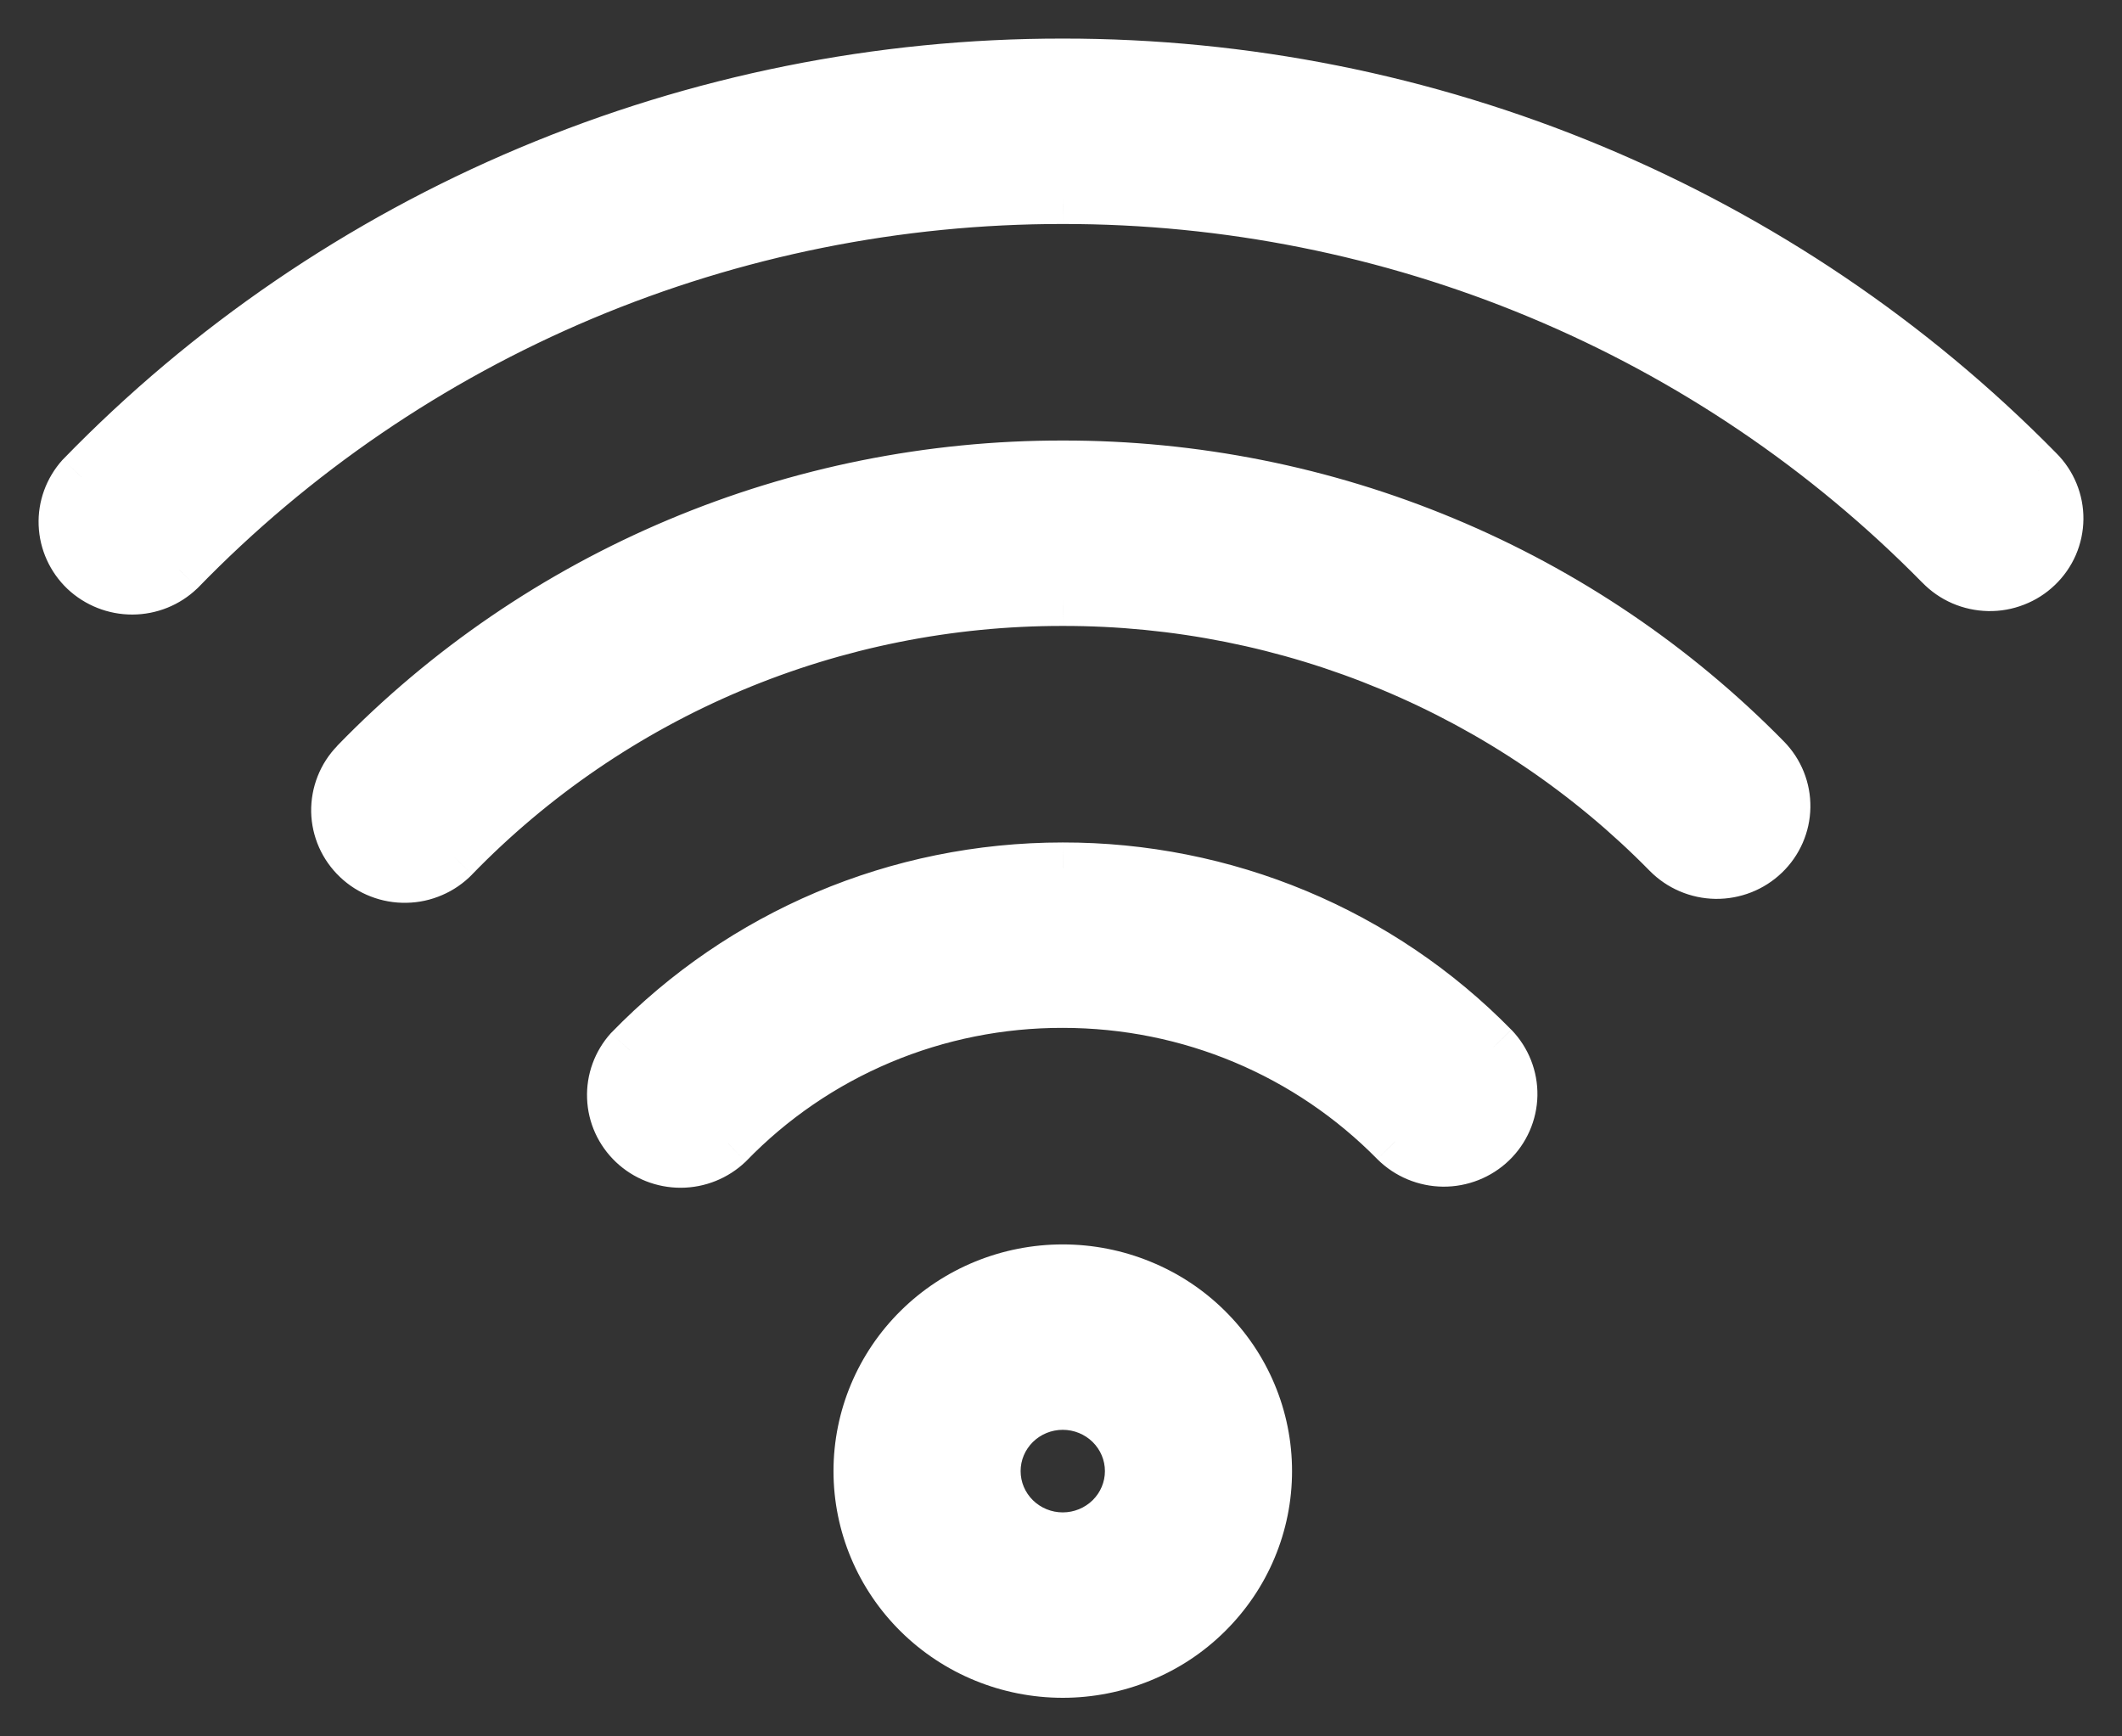 <?xml version="1.0" encoding="UTF-8"?> <svg xmlns="http://www.w3.org/2000/svg" width="33" height="27" viewBox="0 0 33 27" fill="none"><rect x="0" y="0" width="33" height="27" fill="#333333" stroke="none"/><mask id="path-1-outside-1_263_124" maskUnits="userSpaceOnUse" x="0" y="0" width="33" height="27" fill="black"><rect fill="white" width="33" height="27"></rect><path d="M16.527 26C16.943 26 17.355 25.919 17.739 25.762C18.123 25.605 18.472 25.375 18.766 25.085C19.06 24.794 19.293 24.45 19.452 24.071C19.611 23.692 19.693 23.285 19.693 22.875C19.693 22.465 19.611 22.058 19.452 21.679C19.293 21.3 19.06 20.956 18.766 20.665C18.472 20.375 18.123 20.145 17.739 19.988C17.355 19.831 16.943 19.75 16.527 19.75C15.688 19.75 14.883 20.079 14.289 20.665C13.695 21.251 13.362 22.046 13.362 22.875C13.362 23.704 13.695 24.499 14.289 25.085C14.883 25.671 15.688 26 16.527 26ZM16.527 23.917C16.248 23.917 15.979 23.807 15.781 23.612C15.583 23.416 15.472 23.151 15.472 22.875C15.472 22.599 15.583 22.334 15.781 22.138C15.979 21.943 16.248 21.833 16.527 21.833C16.807 21.833 17.076 21.943 17.274 22.138C17.472 22.334 17.583 22.599 17.583 22.875C17.583 23.151 17.472 23.416 17.274 23.612C17.076 23.807 16.807 23.917 16.527 23.917ZM9.797 16.333C9.615 16.535 9.519 16.798 9.53 17.067C9.54 17.337 9.656 17.592 9.853 17.779C10.05 17.965 10.313 18.07 10.587 18.069C10.86 18.068 11.122 17.963 11.319 17.775C11.991 17.08 12.799 16.527 13.695 16.151C14.59 15.774 15.554 15.581 16.527 15.583C18.505 15.583 20.354 16.371 21.705 17.744C21.901 17.939 22.166 18.049 22.444 18.052C22.722 18.054 22.99 17.948 23.189 17.757C23.389 17.566 23.504 17.305 23.509 17.03C23.514 16.756 23.41 16.49 23.218 16.292C22.35 15.406 21.31 14.703 20.161 14.223C19.011 13.744 17.776 13.498 16.527 13.5C13.953 13.5 11.544 14.535 9.797 16.333ZM5.534 11.875C5.438 11.974 5.362 12.09 5.312 12.217C5.261 12.345 5.237 12.481 5.239 12.617C5.242 12.754 5.272 12.889 5.328 13.014C5.383 13.14 5.463 13.253 5.563 13.348C5.663 13.443 5.781 13.517 5.91 13.567C6.039 13.617 6.177 13.641 6.315 13.638C6.454 13.636 6.591 13.606 6.718 13.551C6.844 13.496 6.959 13.417 7.055 13.319C8.279 12.057 9.749 11.053 11.377 10.368C13.006 9.683 14.758 9.331 16.527 9.333C18.283 9.331 20.021 9.678 21.638 10.352C23.256 11.027 24.719 12.016 25.941 13.26C26.136 13.459 26.402 13.572 26.683 13.577C26.963 13.581 27.233 13.475 27.434 13.282C27.635 13.09 27.75 12.826 27.754 12.55C27.758 12.273 27.651 12.007 27.456 11.808C26.037 10.364 24.338 9.216 22.461 8.433C20.584 7.65 18.566 7.248 16.527 7.25C14.473 7.247 12.439 7.656 10.549 8.451C8.659 9.245 6.952 10.41 5.531 11.875M1.268 7.421C1.086 7.622 0.99 7.885 1.001 8.155C1.011 8.424 1.127 8.679 1.325 8.866C1.522 9.053 1.785 9.157 2.058 9.156C2.331 9.156 2.594 9.05 2.79 8.863C4.565 7.033 6.698 5.578 9.059 4.584C11.42 3.591 13.961 3.081 16.527 3.083C19.074 3.081 21.595 3.584 23.94 4.562C26.286 5.541 28.408 6.975 30.181 8.779C30.277 8.879 30.392 8.959 30.52 9.014C30.648 9.07 30.785 9.1 30.924 9.102C31.064 9.105 31.203 9.08 31.332 9.03C31.462 8.979 31.58 8.904 31.68 8.808C31.78 8.712 31.86 8.597 31.915 8.47C31.97 8.344 31.999 8.208 32 8.07C32.001 7.932 31.975 7.796 31.922 7.668C31.87 7.541 31.792 7.425 31.694 7.327C29.724 5.323 27.367 3.73 24.762 2.643C22.156 1.557 19.356 0.998 16.527 1C13.677 0.997 10.855 1.565 8.232 2.669C5.609 3.772 3.24 5.389 1.268 7.421Z"></path></mask><path d="M16.527 26C16.943 26 17.355 25.919 17.739 25.762C18.123 25.605 18.472 25.375 18.766 25.085C19.06 24.794 19.293 24.45 19.452 24.071C19.611 23.692 19.693 23.285 19.693 22.875C19.693 22.465 19.611 22.058 19.452 21.679C19.293 21.3 19.06 20.956 18.766 20.665C18.472 20.375 18.123 20.145 17.739 19.988C17.355 19.831 16.943 19.75 16.527 19.75C15.688 19.75 14.883 20.079 14.289 20.665C13.695 21.251 13.362 22.046 13.362 22.875C13.362 23.704 13.695 24.499 14.289 25.085C14.883 25.671 15.688 26 16.527 26ZM16.527 23.917C16.248 23.917 15.979 23.807 15.781 23.612C15.583 23.416 15.472 23.151 15.472 22.875C15.472 22.599 15.583 22.334 15.781 22.138C15.979 21.943 16.248 21.833 16.527 21.833C16.807 21.833 17.076 21.943 17.274 22.138C17.472 22.334 17.583 22.599 17.583 22.875C17.583 23.151 17.472 23.416 17.274 23.612C17.076 23.807 16.807 23.917 16.527 23.917ZM9.797 16.333C9.615 16.535 9.519 16.798 9.53 17.067C9.54 17.337 9.656 17.592 9.853 17.779C10.05 17.965 10.313 18.07 10.587 18.069C10.86 18.068 11.122 17.963 11.319 17.775C11.991 17.08 12.799 16.527 13.695 16.151C14.59 15.774 15.554 15.581 16.527 15.583C18.505 15.583 20.354 16.371 21.705 17.744C21.901 17.939 22.166 18.049 22.444 18.052C22.722 18.054 22.99 17.948 23.189 17.757C23.389 17.566 23.504 17.305 23.509 17.03C23.514 16.756 23.41 16.49 23.218 16.292C22.35 15.406 21.31 14.703 20.161 14.223C19.011 13.744 17.776 13.498 16.527 13.5C13.953 13.5 11.544 14.535 9.797 16.333ZM5.534 11.875C5.438 11.974 5.362 12.09 5.312 12.217C5.261 12.345 5.237 12.481 5.239 12.617C5.242 12.754 5.272 12.889 5.328 13.014C5.383 13.14 5.463 13.253 5.563 13.348C5.663 13.443 5.781 13.517 5.91 13.567C6.039 13.617 6.177 13.641 6.315 13.638C6.454 13.636 6.591 13.606 6.718 13.551C6.844 13.496 6.959 13.417 7.055 13.319C8.279 12.057 9.749 11.053 11.377 10.368C13.006 9.683 14.758 9.331 16.527 9.333C18.283 9.331 20.021 9.678 21.638 10.352C23.256 11.027 24.719 12.016 25.941 13.26C26.136 13.459 26.402 13.572 26.683 13.577C26.963 13.581 27.233 13.475 27.434 13.282C27.635 13.09 27.75 12.826 27.754 12.55C27.758 12.273 27.651 12.007 27.456 11.808C26.037 10.364 24.338 9.216 22.461 8.433C20.584 7.65 18.566 7.248 16.527 7.25C14.473 7.247 12.439 7.656 10.549 8.451C8.659 9.245 6.952 10.41 5.531 11.875M1.268 7.421C1.086 7.622 0.99 7.885 1.001 8.155C1.011 8.424 1.127 8.679 1.325 8.866C1.522 9.053 1.785 9.157 2.058 9.156C2.331 9.156 2.594 9.05 2.79 8.863C4.565 7.033 6.698 5.578 9.059 4.584C11.42 3.591 13.961 3.081 16.527 3.083C19.074 3.081 21.595 3.584 23.94 4.562C26.286 5.541 28.408 6.975 30.181 8.779C30.277 8.879 30.392 8.959 30.52 9.014C30.648 9.07 30.785 9.1 30.924 9.102C31.064 9.105 31.203 9.08 31.332 9.03C31.462 8.979 31.58 8.904 31.68 8.808C31.78 8.712 31.86 8.597 31.915 8.47C31.97 8.344 31.999 8.208 32 8.07C32.001 7.932 31.975 7.796 31.922 7.668C31.87 7.541 31.792 7.425 31.694 7.327C29.724 5.323 27.367 3.73 24.762 2.643C22.156 1.557 19.356 0.998 16.527 1C13.677 0.997 10.855 1.565 8.232 2.669C5.609 3.772 3.24 5.389 1.268 7.421Z" fill="white"></path><path d="M16.527 26V26.4V26ZM16.527 19.75V19.35V19.75ZM9.797 16.333L9.5 16.065L9.505 16.06L9.51 16.055L9.797 16.333ZM11.319 17.775L11.606 18.053L11.601 18.059L11.595 18.064L11.319 17.775ZM16.527 15.583V15.983L16.526 15.983L16.527 15.583ZM21.705 17.744L21.422 18.027L21.419 18.024L21.705 17.744ZM23.218 16.292L23.504 16.012L23.506 16.014L23.218 16.292ZM16.527 13.5L16.528 13.9H16.527V13.5ZM7.055 13.319L7.342 13.597L7.342 13.598L7.055 13.319ZM16.527 9.333L16.528 9.733L16.527 9.733L16.527 9.333ZM25.941 13.26L25.655 13.541L25.655 13.541L25.941 13.26ZM27.456 11.808L27.171 12.089L27.171 12.089L27.456 11.808ZM16.527 7.25L16.528 7.65L16.527 7.65L16.527 7.25ZM1.268 7.421L0.971 7.152L0.981 7.142L1.268 7.421ZM2.79 8.863L3.077 9.141L3.072 9.146L3.066 9.151L2.79 8.863ZM16.527 3.083L16.528 3.483L16.527 3.483L16.527 3.083ZM30.181 8.779L30.466 8.499L30.468 8.501L30.181 8.779ZM31.694 7.327L31.412 7.611L31.409 7.607L31.694 7.327ZM16.527 1L16.528 1.4L16.527 1.4L16.527 1ZM16.527 25.6C16.891 25.6 17.252 25.529 17.588 25.392L17.89 26.132C17.458 26.309 16.995 26.4 16.527 26.4V25.6ZM17.588 25.392C17.924 25.255 18.228 25.053 18.485 24.8L19.047 25.369C18.716 25.697 18.323 25.956 17.89 26.132L17.588 25.392ZM18.485 24.8C18.742 24.547 18.945 24.246 19.084 23.916L19.821 24.226C19.642 24.654 19.378 25.042 19.047 25.369L18.485 24.8ZM19.084 23.916C19.222 23.586 19.293 23.232 19.293 22.875H20.093C20.093 23.339 20.001 23.798 19.821 24.226L19.084 23.916ZM19.293 22.875C19.293 22.518 19.222 22.164 19.084 21.834L19.821 21.524C20.001 21.952 20.093 22.411 20.093 22.875H19.293ZM19.084 21.834C18.945 21.504 18.742 21.203 18.485 20.95L19.047 20.381C19.378 20.708 19.642 21.096 19.821 21.524L19.084 21.834ZM18.485 20.95C18.228 20.697 17.924 20.495 17.588 20.358L17.89 19.618C18.323 19.794 18.716 20.053 19.047 20.381L18.485 20.95ZM17.588 20.358C17.252 20.221 16.891 20.15 16.527 20.15V19.35C16.995 19.35 17.458 19.441 17.89 19.618L17.588 20.358ZM16.527 20.15C15.792 20.15 15.088 20.438 14.57 20.95L14.008 20.381C14.677 19.72 15.583 19.35 16.527 19.35V20.15ZM14.57 20.95C14.052 21.461 13.762 22.154 13.762 22.875H12.962C12.962 21.938 13.339 21.041 14.008 20.381L14.57 20.95ZM13.762 22.875C13.762 23.596 14.052 24.289 14.57 24.8L14.008 25.369C13.339 24.709 12.962 23.812 12.962 22.875H13.762ZM14.57 24.8C15.088 25.312 15.792 25.6 16.527 25.6V26.4C15.583 26.4 14.677 26.03 14.008 25.369L14.57 24.8ZM16.527 24.317C16.143 24.317 15.774 24.166 15.5 23.896L16.062 23.327C16.185 23.448 16.352 23.517 16.527 23.517V24.317ZM15.5 23.896C15.227 23.626 15.072 23.259 15.072 22.875H15.872C15.872 23.044 15.94 23.206 16.062 23.327L15.5 23.896ZM15.072 22.875C15.072 22.491 15.227 22.124 15.5 21.854L16.062 22.423C15.94 22.544 15.872 22.706 15.872 22.875H15.072ZM15.5 21.854C15.774 21.584 16.143 21.433 16.527 21.433V22.233C16.352 22.233 16.185 22.302 16.062 22.423L15.5 21.854ZM16.527 21.433C16.912 21.433 17.281 21.584 17.555 21.854L16.993 22.423C16.87 22.302 16.703 22.233 16.527 22.233V21.433ZM17.555 21.854C17.828 22.124 17.983 22.491 17.983 22.875H17.183C17.183 22.706 17.115 22.544 16.993 22.423L17.555 21.854ZM17.983 22.875C17.983 23.259 17.828 23.626 17.555 23.896L16.993 23.327C17.115 23.206 17.183 23.044 17.183 22.875H17.983ZM17.555 23.896C17.281 24.166 16.912 24.317 16.527 24.317V23.517C16.703 23.517 16.87 23.448 16.993 23.327L17.555 23.896ZM10.094 16.602C9.981 16.726 9.923 16.887 9.929 17.052L9.13 17.083C9.115 16.708 9.249 16.343 9.5 16.065L10.094 16.602ZM9.929 17.052C9.936 17.216 10.007 17.373 10.128 17.488L9.578 18.069C9.306 17.811 9.144 17.458 9.13 17.083L9.929 17.052ZM10.128 17.488C10.251 17.604 10.414 17.669 10.586 17.669L10.588 18.469C10.212 18.47 9.85 18.327 9.578 18.069L10.128 17.488ZM10.586 17.669C10.757 17.668 10.921 17.602 11.042 17.486L11.595 18.064C11.324 18.323 10.963 18.468 10.588 18.469L10.586 17.669ZM11.031 17.497C11.741 16.763 12.595 16.18 13.54 15.782L13.85 16.519C13.004 16.875 12.241 17.397 11.606 18.053L11.031 17.497ZM13.54 15.782C14.485 15.384 15.502 15.181 16.529 15.183L16.526 15.983C15.607 15.981 14.696 16.163 13.85 16.519L13.54 15.782ZM16.527 15.183C18.613 15.183 20.564 16.014 21.99 17.463L21.419 18.024C20.144 16.728 18.398 15.983 16.527 15.983V15.183ZM21.987 17.46C22.108 17.581 22.274 17.65 22.448 17.652L22.441 18.452C22.059 18.448 21.693 18.296 21.422 18.027L21.987 17.46ZM22.448 17.652C22.622 17.653 22.789 17.587 22.913 17.468L23.466 18.046C23.191 18.31 22.822 18.455 22.441 18.452L22.448 17.652ZM22.913 17.468C23.036 17.35 23.106 17.19 23.109 17.022L23.909 17.038C23.901 17.419 23.742 17.781 23.466 18.046L22.913 17.468ZM23.109 17.022C23.112 16.855 23.049 16.692 22.93 16.569L23.506 16.014C23.771 16.289 23.916 16.657 23.909 17.038L23.109 17.022ZM22.932 16.572C22.102 15.725 21.107 15.052 20.007 14.592L20.315 13.854C21.513 14.354 22.598 15.088 23.503 16.012L22.932 16.572ZM20.007 14.592C18.906 14.133 17.723 13.898 16.528 13.9L16.527 13.1C17.828 13.098 19.116 13.354 20.315 13.854L20.007 14.592ZM16.527 13.9C14.061 13.9 11.756 14.891 10.084 16.612L9.51 16.055C11.333 14.179 13.844 13.1 16.527 13.1V13.9ZM5.82 12.154C5.761 12.215 5.714 12.287 5.683 12.365L4.94 12.07C5.01 11.893 5.114 11.732 5.247 11.596L5.82 12.154ZM5.683 12.365C5.653 12.443 5.638 12.526 5.639 12.61L4.839 12.626C4.836 12.435 4.87 12.247 4.94 12.07L5.683 12.365ZM5.639 12.61C5.641 12.693 5.659 12.775 5.693 12.852L4.962 13.177C4.885 13.003 4.843 12.816 4.839 12.626L5.639 12.61ZM5.693 12.852C5.727 12.929 5.777 12.999 5.838 13.058L5.288 13.638C5.15 13.507 5.039 13.35 4.962 13.177L5.693 12.852ZM5.838 13.058C5.9 13.116 5.973 13.163 6.054 13.194L5.766 13.94C5.588 13.872 5.426 13.769 5.288 13.638L5.838 13.058ZM6.054 13.194C6.135 13.225 6.221 13.24 6.308 13.239L6.323 14.038C6.133 14.042 5.943 14.009 5.766 13.94L6.054 13.194ZM6.308 13.239C6.394 13.237 6.48 13.218 6.559 13.184L6.876 13.918C6.701 13.994 6.513 14.035 6.323 14.038L6.308 13.239ZM6.559 13.184C6.638 13.15 6.709 13.101 6.769 13.04L7.342 13.598C7.209 13.734 7.051 13.843 6.876 13.918L6.559 13.184ZM6.768 13.04C8.03 11.739 9.545 10.705 11.222 9.999L11.533 10.736C9.954 11.401 8.529 12.374 7.342 13.597L6.768 13.04ZM11.222 9.999C12.9 9.293 14.705 8.931 16.528 8.933L16.527 9.733C14.81 9.731 13.111 10.072 11.533 10.736L11.222 9.999ZM16.527 8.933C18.335 8.931 20.126 9.288 21.792 9.983L21.484 10.722C19.916 10.067 18.231 9.731 16.528 9.733L16.527 8.933ZM21.792 9.983C23.459 10.678 24.966 11.697 26.226 12.98L25.655 13.541C24.471 12.335 23.052 11.376 21.484 10.722L21.792 9.983ZM26.226 12.98C26.346 13.103 26.513 13.174 26.688 13.177L26.677 13.977C26.292 13.971 25.925 13.815 25.655 13.541L26.226 12.98ZM26.688 13.177C26.864 13.179 27.032 13.113 27.157 12.993L27.71 13.571C27.433 13.837 27.061 13.982 26.677 13.977L26.688 13.177ZM27.157 12.993C27.281 12.874 27.352 12.713 27.354 12.544L28.154 12.556C28.148 12.94 27.988 13.305 27.71 13.571L27.157 12.993ZM27.354 12.544C27.357 12.375 27.291 12.211 27.171 12.089L27.741 11.528C28.011 11.802 28.16 12.172 28.154 12.556L27.354 12.544ZM27.171 12.089C25.789 10.682 24.135 9.565 22.307 8.802L22.615 8.064C24.541 8.867 26.285 10.045 27.741 11.528L27.171 12.089ZM22.307 8.802C20.479 8.039 18.513 7.648 16.528 7.65L16.527 6.85C18.618 6.847 20.689 7.26 22.615 8.064L22.307 8.802ZM16.527 7.65C14.526 7.647 12.545 8.045 10.704 8.819L10.394 8.082C12.334 7.266 14.42 6.847 16.528 6.85L16.527 7.65ZM10.704 8.819C8.864 9.593 7.202 10.728 5.819 12.153L5.244 11.597C6.703 10.093 8.455 8.898 10.394 8.082L10.704 8.819ZM1.565 7.689C1.452 7.813 1.394 7.975 1.4 8.139L0.601 8.17C0.586 7.796 0.72 7.431 0.971 7.152L1.565 7.689ZM1.4 8.139C1.407 8.304 1.478 8.46 1.6 8.576L1.049 9.157C0.777 8.898 0.616 8.545 0.601 8.17L1.4 8.139ZM1.6 8.576C1.722 8.691 1.886 8.757 2.057 8.756L2.059 9.556C1.684 9.557 1.322 9.414 1.049 9.157L1.6 8.576ZM2.057 8.756C2.228 8.756 2.392 8.69 2.513 8.574L3.066 9.151C2.795 9.411 2.434 9.555 2.059 9.556L2.057 8.756ZM2.503 8.584C4.316 6.716 6.494 5.23 8.904 4.216L9.214 4.953C6.903 5.926 4.815 7.35 3.077 9.141L2.503 8.584ZM8.904 4.216C11.315 3.202 13.908 2.68 16.528 2.683L16.527 3.483C14.014 3.481 11.526 3.981 9.214 4.953L8.904 4.216ZM16.527 2.683C19.126 2.681 21.7 3.194 24.094 4.193L23.786 4.932C21.49 3.974 19.021 3.481 16.528 3.483L16.527 2.683ZM24.094 4.193C26.489 5.192 28.656 6.656 30.466 8.499L29.895 9.06C28.16 7.294 26.083 5.89 23.786 4.932L24.094 4.193ZM30.468 8.501C30.528 8.563 30.599 8.613 30.679 8.647L30.36 9.381C30.185 9.305 30.026 9.195 29.893 9.057L30.468 8.501ZM30.679 8.647C30.759 8.682 30.845 8.701 30.932 8.702L30.917 9.502C30.725 9.498 30.536 9.457 30.36 9.381L30.679 8.647ZM30.932 8.702C31.019 8.704 31.106 8.688 31.187 8.657L31.477 9.402C31.299 9.472 31.108 9.506 30.917 9.502L30.932 8.702ZM31.187 8.657C31.268 8.625 31.341 8.578 31.403 8.519L31.957 9.096C31.819 9.229 31.656 9.333 31.477 9.402L31.187 8.657ZM31.403 8.519C31.465 8.46 31.514 8.389 31.548 8.311L32.282 8.63C32.206 8.805 32.095 8.964 31.957 9.096L31.403 8.519ZM31.548 8.311C31.582 8.234 31.599 8.151 31.6 8.066L32.4 8.074C32.398 8.265 32.358 8.454 32.282 8.63L31.548 8.311ZM31.6 8.066C31.601 7.982 31.585 7.899 31.552 7.821L32.292 7.516C32.365 7.693 32.402 7.883 32.4 8.074L31.6 8.066ZM31.552 7.821C31.52 7.743 31.473 7.671 31.412 7.611L31.976 7.044C32.112 7.179 32.219 7.339 32.292 7.516L31.552 7.821ZM31.409 7.607C29.477 5.642 27.164 4.079 24.608 3.013L24.916 2.274C27.57 3.382 29.972 5.004 31.979 7.047L31.409 7.607ZM24.608 3.013C22.051 1.946 19.303 1.398 16.528 1.4L16.527 0.6C19.409 0.598 22.261 1.167 24.916 2.274L24.608 3.013ZM16.527 1.4C13.729 1.397 10.96 1.955 8.387 3.037L8.077 2.3C10.749 1.176 13.624 0.597 16.528 0.6L16.527 1.4ZM8.387 3.037C5.814 4.12 3.49 5.706 1.555 7.699L0.981 7.142C2.991 5.071 5.405 3.424 8.077 2.3L8.387 3.037Z" fill="white" mask="url(#path-1-outside-1_263_124)"></path></svg> 